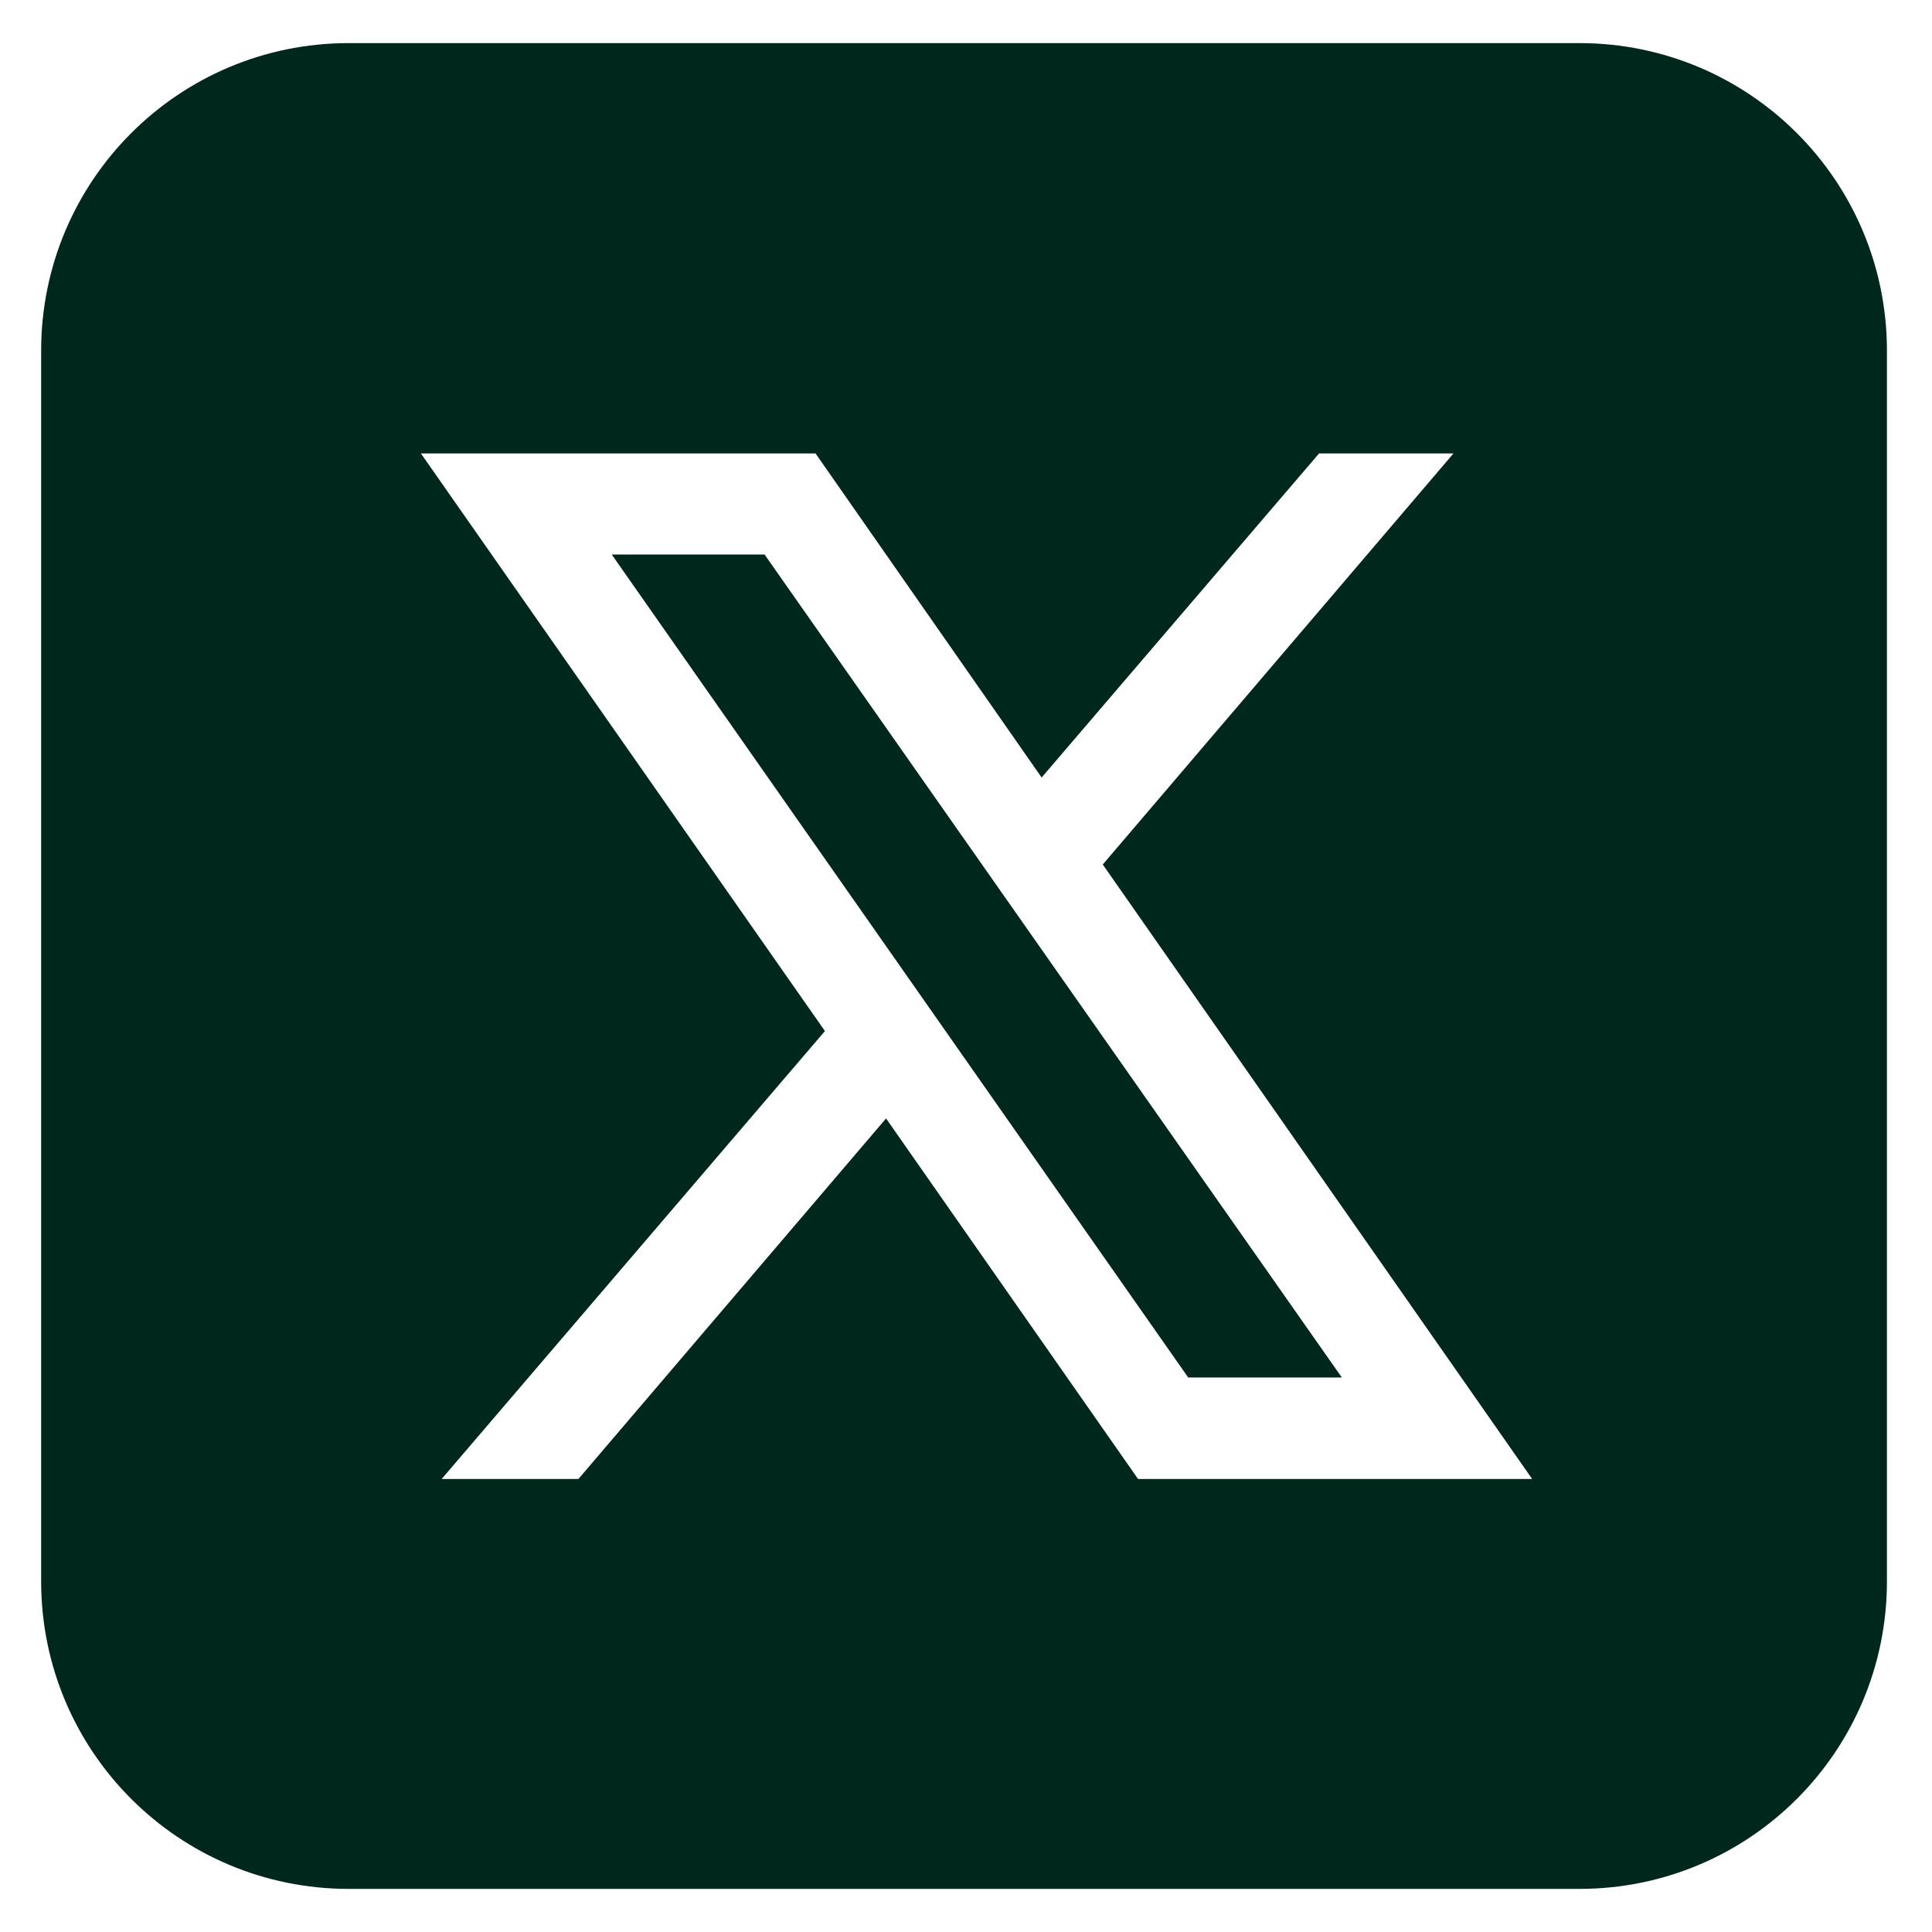 <?xml version="1.0" encoding="utf-8"?>
<!-- Generator: Adobe Illustrator 25.4.1, SVG Export Plug-In . SVG Version: 6.00 Build 0)  -->
<svg version="1.1" id="Capa_1" xmlns="http://www.w3.org/2000/svg" xmlns:xlink="http://www.w3.org/1999/xlink" x="0px" y="0px"
	 viewBox="0 0 493 493" style="enable-background:new 0 0 493 493;" xml:space="preserve">
<style type="text/css">
	.st0{fill:#00271C;}
</style>
<path class="st0" d="M390.9,377.3L281.4,220.6l89.5-104.9h-34.3l-70.8,82.7l-57.7-82.7H107.4l103.1,147.4l-97.8,114.3h34.9l78.5-92
	l64.3,92H390.9z M481.5,89.5v314c0,43.4-35.1,78.5-78.5,78.5H89c-43.4,0-78.5-35.1-78.5-78.5v-314C10.5,46.1,45.6,11,89,11h314
	C446.4,11,481.5,46.1,481.5,89.5z M195.1,141.5l147.3,210h-39.2l-147.1-210H195.1z"/>
</svg>
